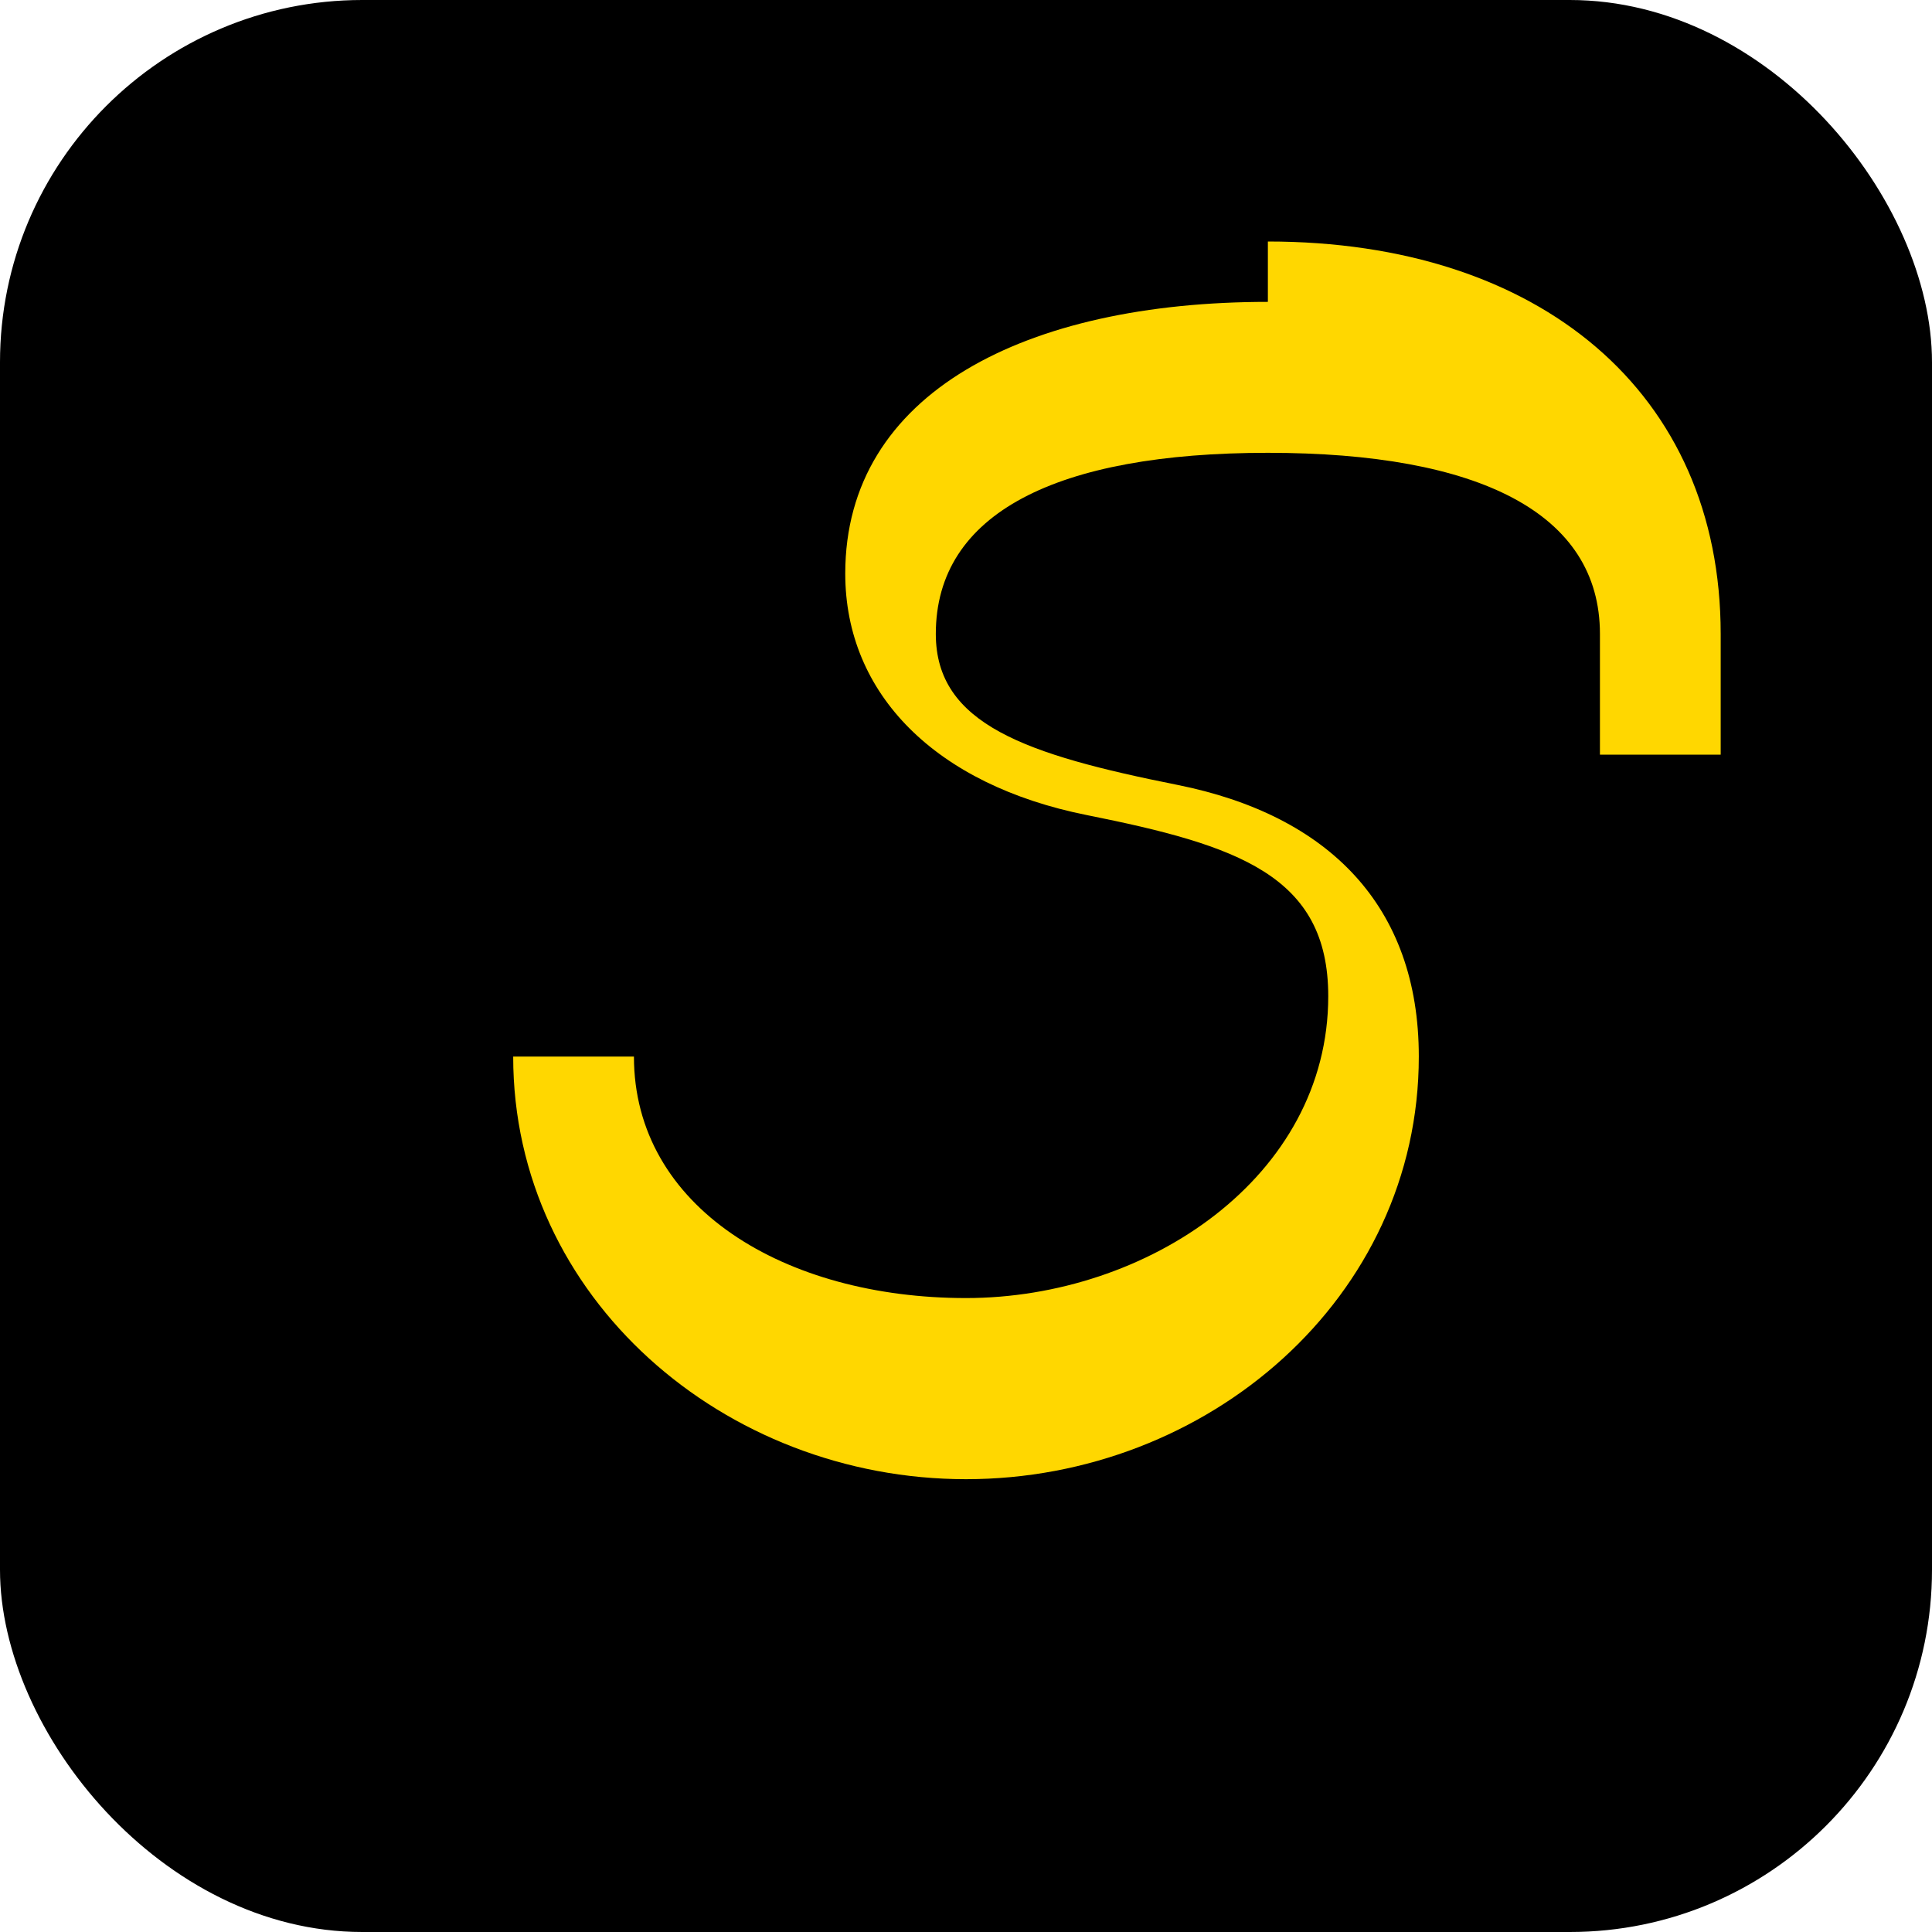 <svg width="32" height="32" viewBox="0 0 32 32" fill="none" xmlns="http://www.w3.org/2000/svg">
  <!-- Background -->
  <rect width="32" height="32" rx="6" fill="#000000"/>
  
  <!-- Filled S using a single path -->
  <path d="M21 5C17 5 14 6.5 14 9.5C14 11.5 15.5 13 18 13.5C20.5 14 22 14.5 22 16.5C22 19.5 19 21.5 16 21.5C13 21.5 10.5 20 10.5 17.5L8.5 17.5C8.5 21.5 12 24.5 16 24.5C20 24.5 23.5 21.5 23.5 17.5C23.5 15 22 13.5 19.5 13C17 12.5 15.5 12 15.5 10.5C15.5 8.5 17.5 7.5 21 7.5C24.5 7.5 26.5 8.5 26.5 10.5L26.5 12.5L28.5 12.5L28.5 10.5C28.5 6.5 25.5 4 21 4Z" 
        fill="#FFD700"/>
</svg>
